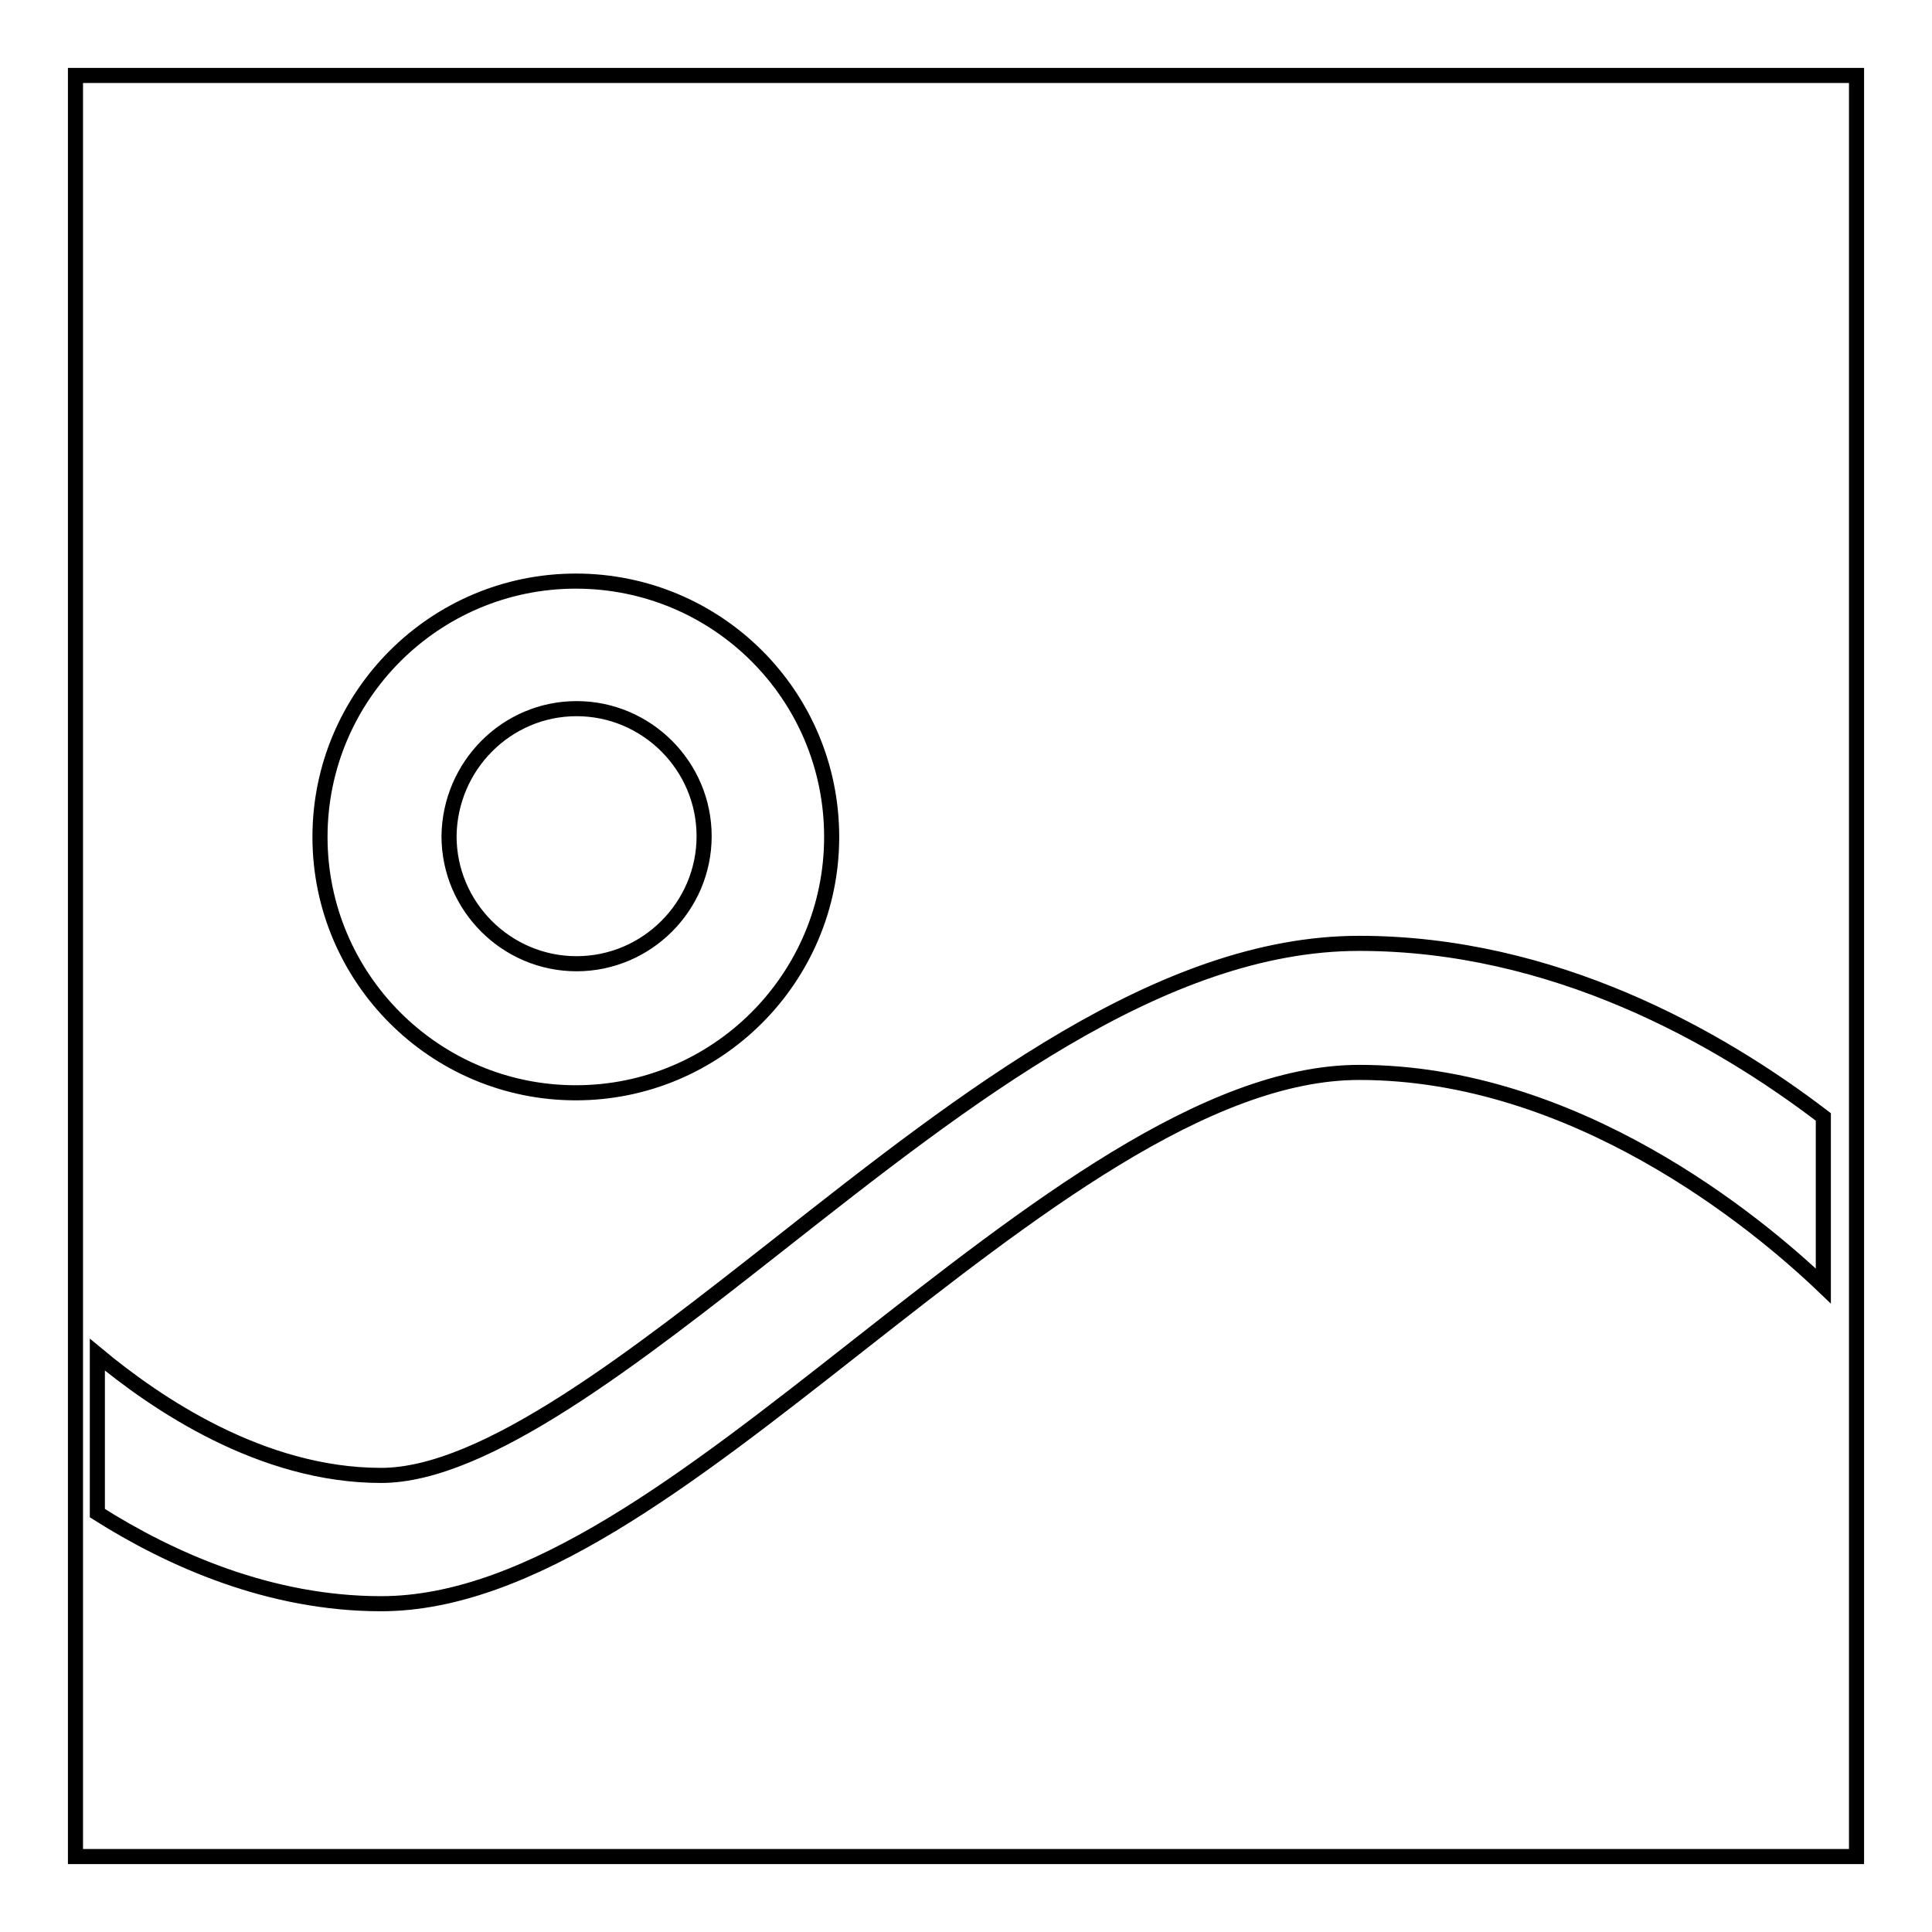 <?xml version="1.0" encoding="utf-8"?>
<!-- Svg Vector Icons : http://www.onlinewebfonts.com/icon -->
<!DOCTYPE svg PUBLIC "-//W3C//DTD SVG 1.1//EN" "http://www.w3.org/Graphics/SVG/1.1/DTD/svg11.dtd">
<svg version="1.1" xmlns="http://www.w3.org/2000/svg" xmlns:xlink="http://www.w3.org/1999/xlink" x="0px" y="0px" viewBox="0 0 256 256" enable-background="new 0 0 256 256" xml:space="preserve">
<g> <path stroke-width="2" fill-opacity="0" stroke="#000000"  d="M76.3,144.8c18.7,0,33.9-15.2,33.9-33.9C110.2,92.1,95,77,76.3,77c-18.7,0-33.9,15.2-33.9,33.9 C42.4,129.6,57.6,144.8,76.3,144.8L76.3,144.8L76.3,144.8z M76.4,93.9c9.3,0,16.9,7.6,16.9,16.9s-7.6,16.9-16.9,16.9 s-16.9-7.6-16.9-16.9C59.6,101.5,67.1,93.9,76.4,93.9L76.4,93.9L76.4,93.9z M103.2,164.9c-19.1,15-38.9,30.6-52.7,30.6 c-15.9,0-29.9-9.6-37.6-16v21c9.8,6.2,22.9,12,37.6,12c19.7,0,40.8-16.6,63.2-34.2c22.7-17.8,46.1-36.2,66.4-36.2 c28.5,0,52.4,19.6,61.5,28.3V148c-14-10.7-35.8-23-61.5-23C153.9,125,128.1,145.3,103.2,164.9z M10,10h236v236H10V10z"/></g>
</svg>